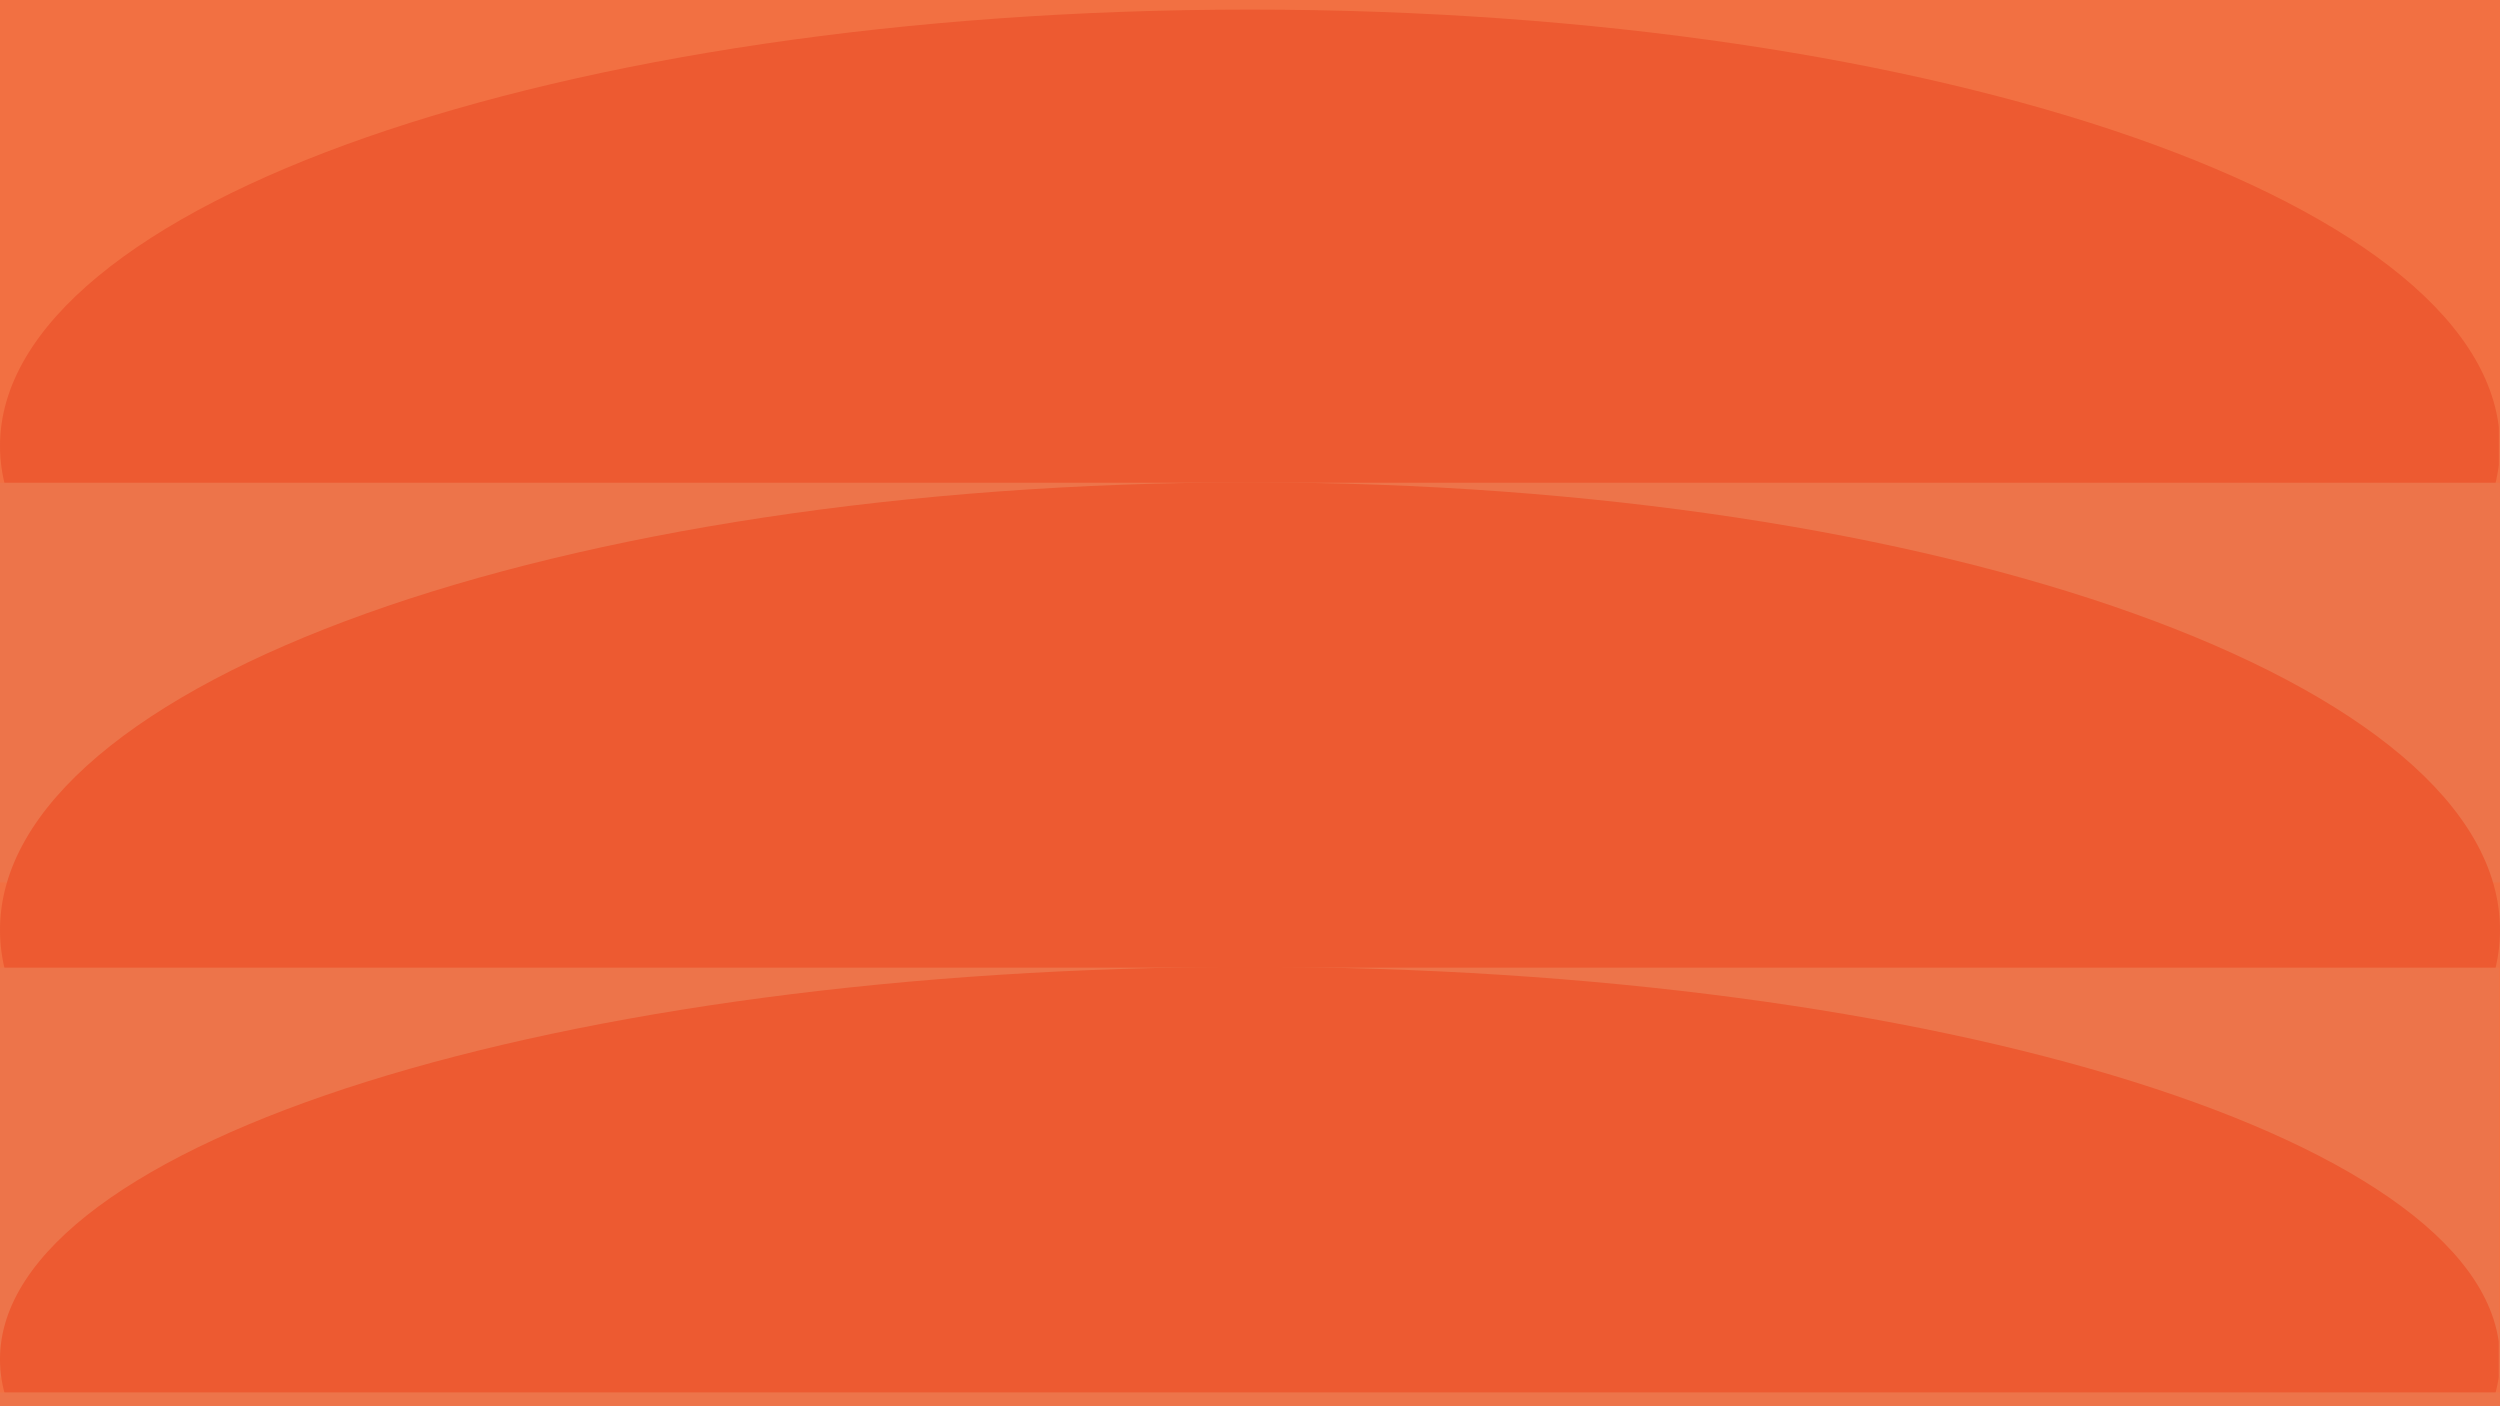 <svg xmlns="http://www.w3.org/2000/svg" xmlns:xlink="http://www.w3.org/1999/xlink" width="1920" zoomAndPan="magnify" viewBox="0 0 1440 810" height="1080" preserveAspectRatio="xMidYMid meet" version="1.0"><defs><clipPath id="332a7983e0"><path d="M 0 5.523 L 1440 5.523 L 1440 508.211 L 0 508.211 Z M 0 5.523 " clip-rule="nonzero"/></clipPath><clipPath id="89142bd327"><path d="M 720 5.523 C 322.355 5.523 0 118.051 0 256.867 C 0 395.68 322.355 508.211 720 508.211 C 1117.645 508.211 1440 395.68 1440 256.867 C 1440 118.051 1117.645 5.523 720 5.523 Z M 720 5.523 " clip-rule="nonzero"/></clipPath><clipPath id="c6d229f112"><path d="M 0 0.523 L 1440 0.523 L 1440 503.211 L 0 503.211 Z M 0 0.523 " clip-rule="nonzero"/></clipPath><clipPath id="73c3313c80"><path d="M 720 0.523 C 322.355 0.523 0 113.051 0 251.867 C 0 390.68 322.355 503.211 720 503.211 C 1117.645 503.211 1440 390.68 1440 251.867 C 1440 113.051 1117.645 0.523 720 0.523 Z M 720 0.523 " clip-rule="nonzero"/></clipPath><clipPath id="e77cf826a4"><rect x="0" width="1440" y="0" height="504"/></clipPath><clipPath id="51332c8df0"><path d="M 0 278.039 L 1440 278.039 L 1440 508.211 L 0 508.211 Z M 0 278.039 " clip-rule="nonzero"/></clipPath><clipPath id="0adf70cdb4"><path d="M 0 0.039 L 1440 0.039 L 1440 230.211 L 0 230.211 Z M 0 0.039 " clip-rule="nonzero"/></clipPath><clipPath id="3a39206bee"><rect x="0" width="1440" y="0" height="231"/></clipPath><clipPath id="82aa119d65"><path d="M 0 277.867 L 1440 277.867 L 1440 793.484 L 0 793.484 Z M 0 277.867 " clip-rule="nonzero"/></clipPath><clipPath id="b159ac7da0"><path d="M 720 277.867 C 322.355 277.867 0 393.293 0 535.676 C 0 678.059 322.355 793.484 720 793.484 C 1117.645 793.484 1440 678.059 1440 535.676 C 1440 393.293 1117.645 277.867 720 277.867 Z M 720 277.867 " clip-rule="nonzero"/></clipPath><clipPath id="8e5447b669"><path d="M 0 0.867 L 1440 0.867 L 1440 516.484 L 0 516.484 Z M 0 0.867 " clip-rule="nonzero"/></clipPath><clipPath id="deff60daae"><path d="M 720 0.867 C 322.355 0.867 0 116.293 0 258.676 C 0 401.059 322.355 516.484 720 516.484 C 1117.645 516.484 1440 401.059 1440 258.676 C 1440 116.293 1117.645 0.867 720 0.867 Z M 720 0.867 " clip-rule="nonzero"/></clipPath><clipPath id="cec8a30a8e"><rect x="0" width="1440" y="0" height="517"/></clipPath><clipPath id="38fb866954"><path d="M 0 557.395 L 1440 557.395 L 1440 793.484 L 0 793.484 Z M 0 557.395 " clip-rule="nonzero"/></clipPath><clipPath id="d841bdc754"><path d="M 0 0.395 L 1440 0.395 L 1440 236.484 L 0 236.484 Z M 0 0.395 " clip-rule="nonzero"/></clipPath><clipPath id="a61e9cb040"><rect x="0" width="1440" y="0" height="237"/></clipPath><clipPath id="7606a3dcae"><path d="M 0 556.938 L 1440 556.938 L 1440 810 L 0 810 Z M 0 556.938 " clip-rule="nonzero"/></clipPath><clipPath id="3bda8e7aea"><path d="M 720 556.938 C 322.355 556.938 0 658.141 0 782.984 C 0 907.828 322.355 1009.031 720 1009.031 C 1117.645 1009.031 1440 907.828 1440 782.984 C 1440 658.141 1117.645 556.938 720 556.938 Z M 720 556.938 " clip-rule="nonzero"/></clipPath><clipPath id="ed682c1254"><path d="M 0 0.938 L 1440 0.938 L 1440 254 L 0 254 Z M 0 0.938 " clip-rule="nonzero"/></clipPath><clipPath id="4e52a238f6"><path d="M 720 0.938 C 322.355 0.938 0 102.141 0 226.984 C 0 351.828 322.355 453.031 720 453.031 C 1117.645 453.031 1440 351.828 1440 226.984 C 1440 102.141 1117.645 0.938 720 0.938 Z M 720 0.938 " clip-rule="nonzero"/></clipPath><clipPath id="23ee26dc95"><rect x="0" width="1440" y="0" height="254"/></clipPath><clipPath id="25063474eb"><path d="M 0 802.027 L 1440 802.027 L 1440 810 L 0 810 Z M 0 802.027 " clip-rule="nonzero"/></clipPath><clipPath id="b395034292"><path d="M 0 0.027 L 1440 0.027 L 1440 8 L 0 8 Z M 0 0.027 " clip-rule="nonzero"/></clipPath><clipPath id="e266594e5b"><rect x="0" width="1440" y="0" height="8"/></clipPath></defs><rect x="-144" width="1728" fill="#ffffff" y="-81" height="972" fill-opacity="1"/><rect x="-144" width="1728" fill="#f27042" y="-81" height="972" fill-opacity="1"/><g clip-path="url(#332a7983e0)"><g clip-path="url(#89142bd327)"><g transform="matrix(1, 0, 0, 1, 0, 5)"><g clip-path="url(#e77cf826a4)"><g clip-path="url(#c6d229f112)"><g clip-path="url(#73c3313c80)"><path fill="#ed5a31" d="M 0 0.523 L 1439.34 0.523 L 1439.34 503.211 L 0 503.211 Z M 0 0.523 " fill-opacity="1" fill-rule="nonzero"/></g></g></g></g></g></g><g clip-path="url(#51332c8df0)"><g transform="matrix(1, 0, 0, 1, 0, 278)"><g clip-path="url(#3a39206bee)"><g clip-path="url(#0adf70cdb4)"><path fill="#ed744a" d="M 0 0.039 L 1440.355 0.039 L 1440.355 230.211 L 0 230.211 Z M 0 0.039 " fill-opacity="1" fill-rule="nonzero"/></g></g></g></g><g clip-path="url(#82aa119d65)"><g clip-path="url(#b159ac7da0)"><g transform="matrix(1, 0, 0, 1, 0, 277)"><g clip-path="url(#cec8a30a8e)"><g clip-path="url(#8e5447b669)"><g clip-path="url(#deff60daae)"><path fill="#ed5a31" d="M 0 0.867 L 1440.109 0.867 L 1440.109 516.484 L 0 516.484 Z M 0 0.867 " fill-opacity="1" fill-rule="nonzero"/></g></g></g></g></g></g><g clip-path="url(#38fb866954)"><g transform="matrix(1, 0, 0, 1, 0, 557)"><g clip-path="url(#a61e9cb040)"><g clip-path="url(#d841bdc754)"><path fill="#ed744a" d="M 0 0.395 L 1439.594 0.395 L 1439.594 236.484 L 0 236.484 Z M 0 0.395 " fill-opacity="1" fill-rule="nonzero"/></g></g></g></g><g clip-path="url(#7606a3dcae)"><g clip-path="url(#3bda8e7aea)"><g transform="matrix(1, 0, 0, 1, 0, 556)"><g clip-path="url(#23ee26dc95)"><g clip-path="url(#ed682c1254)"><g clip-path="url(#4e52a238f6)"><path fill="#ed5a31" d="M 0 0.938 L 1439.281 0.938 L 1439.281 453.031 L 0 453.031 Z M 0 0.938 " fill-opacity="1" fill-rule="nonzero"/></g></g></g></g></g></g><g clip-path="url(#25063474eb)"><g transform="matrix(1, 0, 0, 1, 0, 802)"><g clip-path="url(#e266594e5b)"><g clip-path="url(#b395034292)"><path fill="#ed744a" d="M 0 0.027 L 1440.129 0.027 L 1440.129 207.031 L 0 207.031 Z M 0 0.027 " fill-opacity="1" fill-rule="nonzero"/></g></g></g></g></svg>